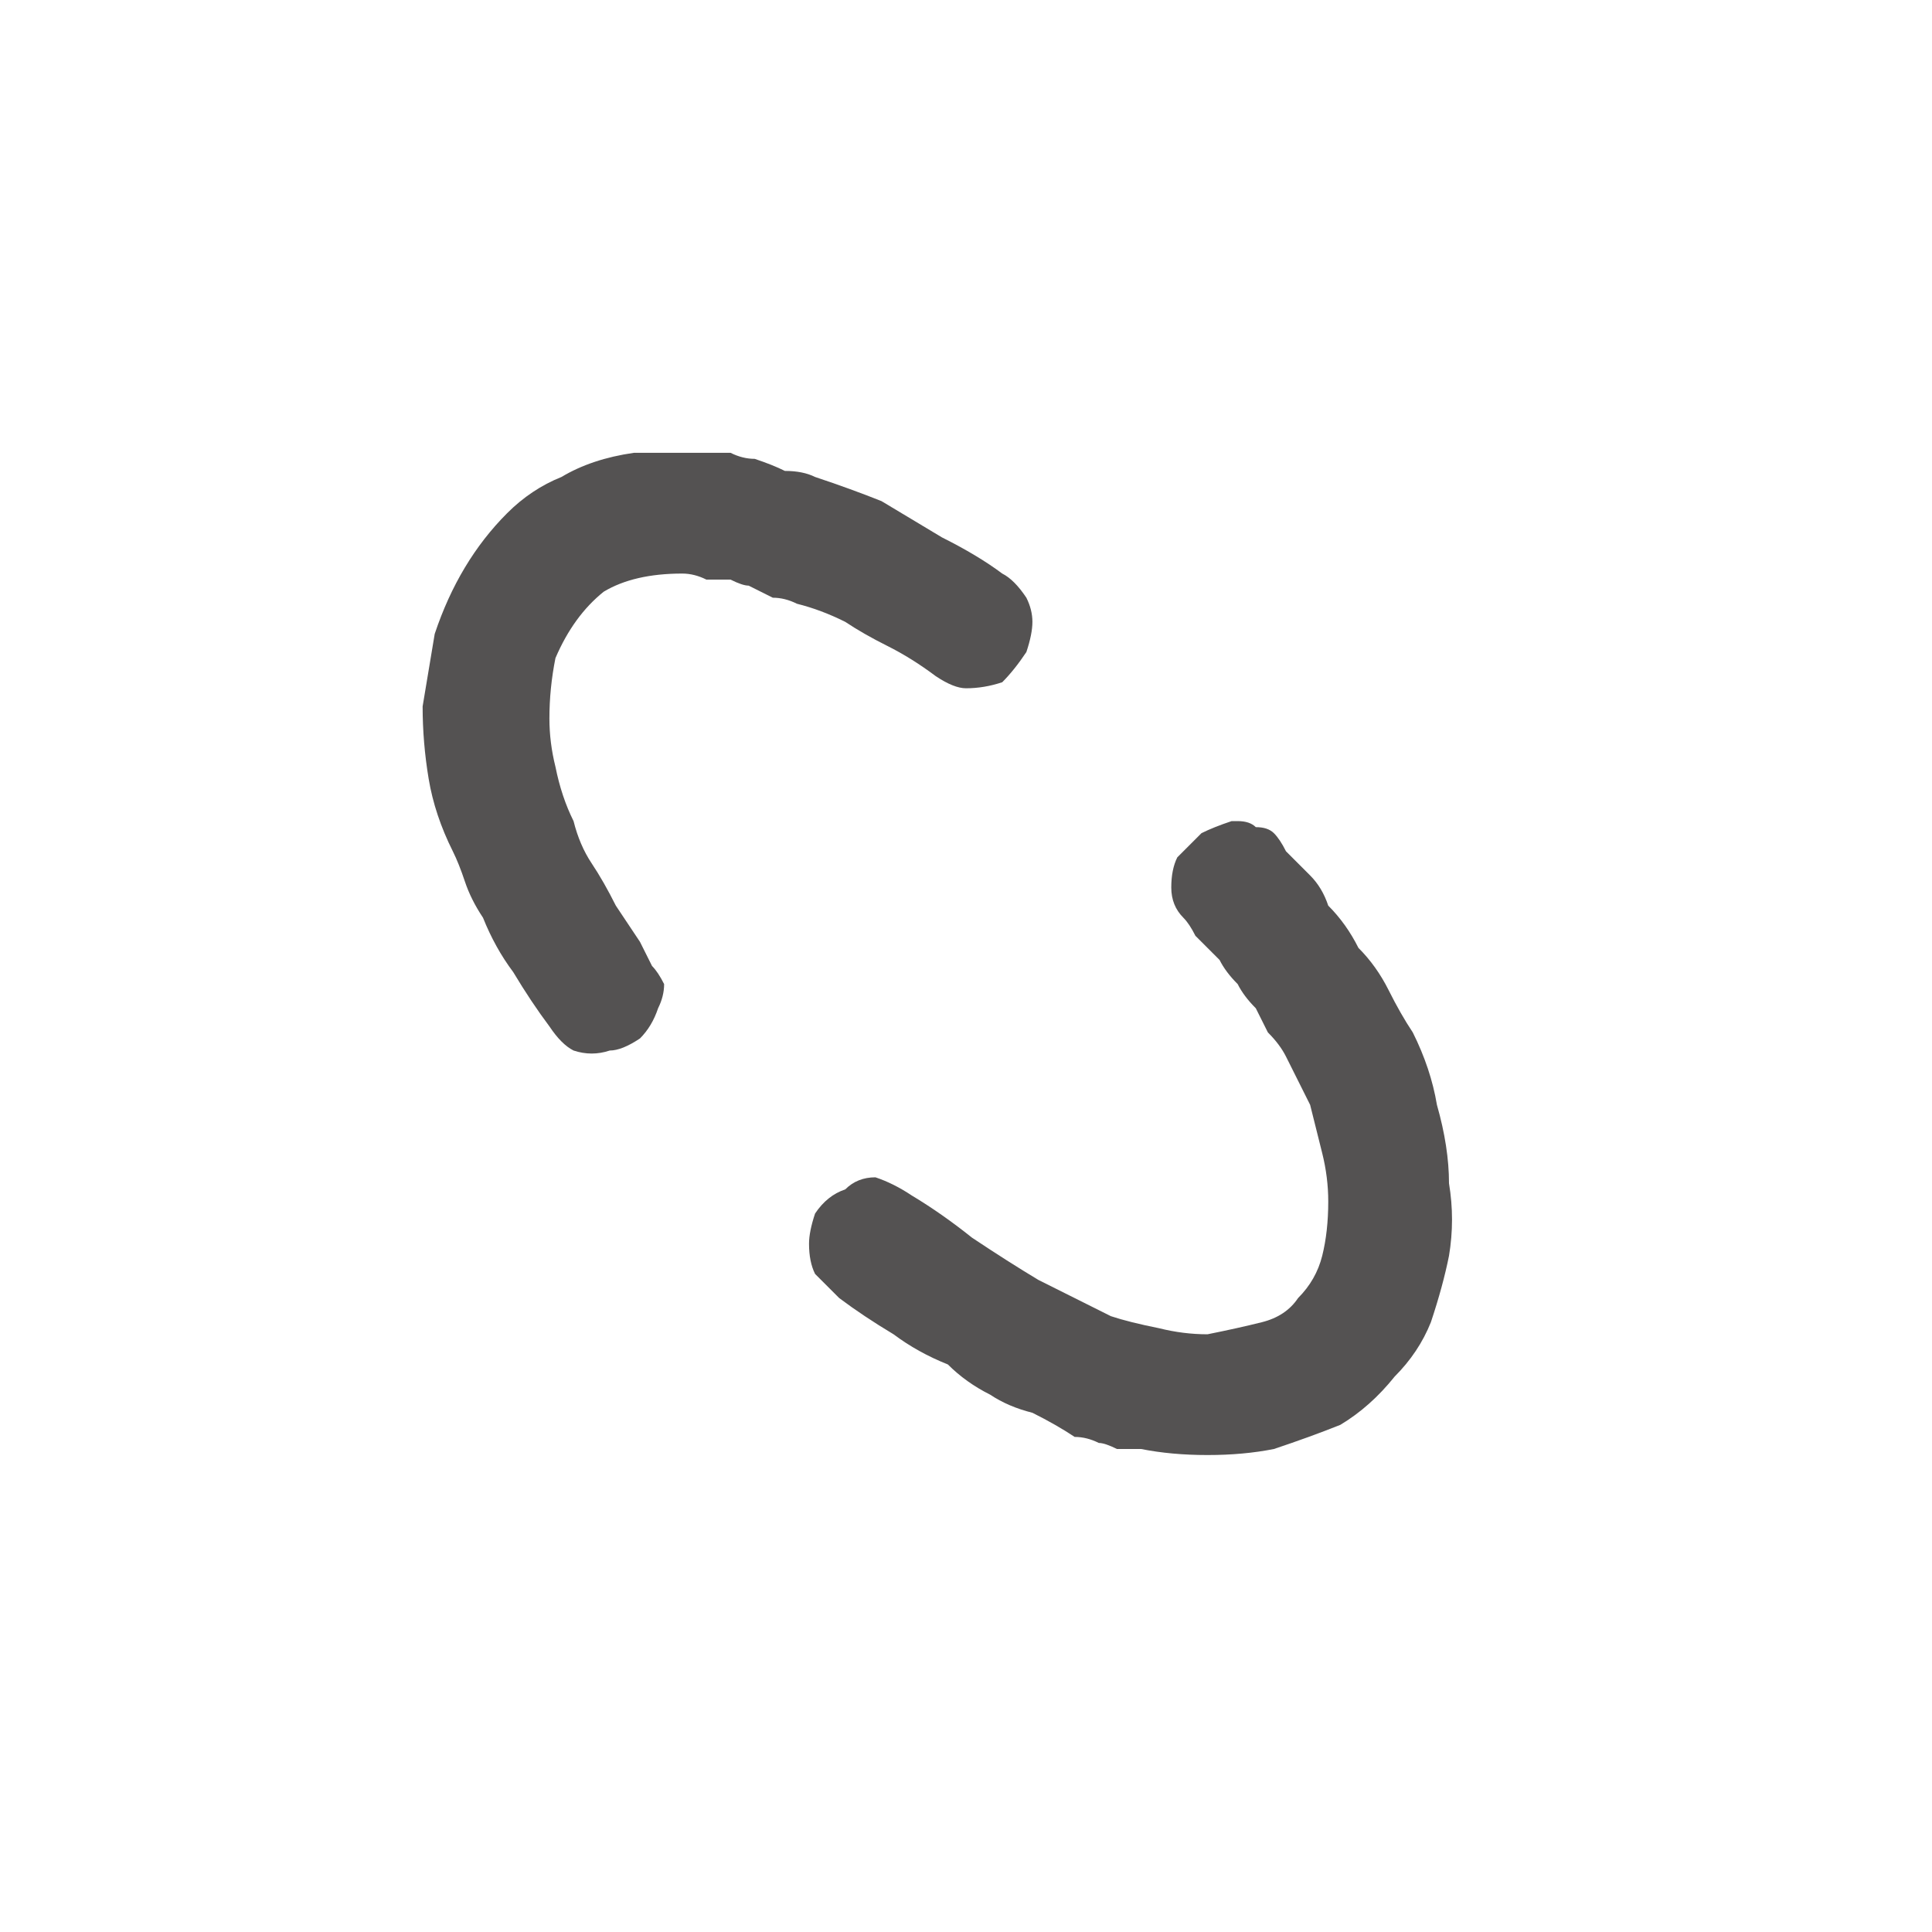 <svg xmlns="http://www.w3.org/2000/svg" height="16" width="16">
  <defs />
  <g>
    <path d="M5.6 3.75 L5.65 3.75 Q5.75 3.75 5.85 3.75 5.95 3.75 6.05 3.75 6.15 3.8 6.25 3.8 6.4 3.85 6.5 3.9 6.65 3.9 6.75 3.95 7.05 4.05 7.3 4.15 7.55 4.3 7.8 4.45 8.1 4.6 8.3 4.75 8.4 4.8 8.5 4.95 8.55 5.05 8.55 5.15 8.55 5.25 8.5 5.4 8.4 5.55 8.3 5.65 8.15 5.7 8 5.7 7.9 5.7 7.75 5.6 7.55 5.45 7.35 5.35 7.15 5.25 7 5.15 6.8 5.05 6.6 5 6.5 4.95 6.4 4.95 6.3 4.9 6.2 4.85 6.15 4.85 6.05 4.8 5.95 4.8 5.85 4.8 5.75 4.75 5.65 4.75 5.25 4.75 5 4.9 4.75 5.1 4.6 5.45 4.55 5.7 4.55 5.95 4.55 6.15 4.6 6.35 4.65 6.6 4.75 6.8 4.8 7 4.9 7.15 5 7.3 5.1 7.5 5.2 7.65 5.3 7.8 5.35 7.9 5.4 8 5.45 8.05 5.5 8.15 5.5 8.25 5.45 8.35 5.4 8.5 5.3 8.6 5.15 8.7 5.05 8.7 4.9 8.75 4.75 8.7 4.65 8.65 4.55 8.5 4.4 8.3 4.25 8.05 4.1 7.85 4 7.6 3.9 7.45 3.85 7.3 3.8 7.15 3.75 7.05 3.6 6.75 3.55 6.45 3.5 6.15 3.5 5.85 3.55 5.55 3.6 5.25 3.7 4.95 3.85 4.7 4 4.45 4.2 4.25 4.4 4.05 4.65 3.95 4.9 3.8 5.25 3.75 5.3 3.75 5.4 3.75 5.5 3.75 5.55 3.75 L5.6 3.75 Q5.6 3.75 5.6 3.75 M10.25 6.8 Q10.25 6.8 10.25 6.8 10.35 6.8 10.4 6.85 10.5 6.85 10.55 6.9 10.6 6.95 10.65 7.05 10.75 7.15 10.85 7.25 10.95 7.35 11 7.5 11.15 7.65 11.25 7.85 11.4 8 11.5 8.2 11.6 8.4 11.7 8.55 11.85 8.85 11.9 9.15 12 9.5 12 9.8 12.05 10.1 12 10.4 11.95 10.65 11.85 10.95 11.75 11.2 11.55 11.4 11.35 11.65 11.1 11.8 10.85 11.9 10.55 12 10.3 12.05 10 12.05 9.7 12.05 9.45 12 9.35 12 9.25 12 9.15 11.95 9.1 11.95 9 11.9 8.9 11.9 8.75 11.8 8.55 11.7 8.35 11.65 8.2 11.55 8 11.45 7.85 11.3 7.6 11.2 7.4 11.05 7.15 10.9 6.95 10.75 6.85 10.65 6.75 10.55 6.7 10.45 6.7 10.3 6.7 10.2 6.75 10.05 6.85 9.9 7 9.85 7.1 9.75 7.25 9.75 7.4 9.8 7.55 9.9 7.8 10.05 8.05 10.25 8.35 10.45 8.6 10.6 8.9 10.75 9.2 10.9 9.35 10.95 9.6 11 9.8 11.05 10 11.05 10.25 11 10.45 10.95 10.65 10.9 10.75 10.75 10.9 10.6 10.95 10.4 11 10.2 11 9.95 11 9.75 10.95 9.55 10.9 9.35 10.85 9.15 10.8 9.05 10.75 8.95 10.7 8.85 10.65 8.75 10.6 8.65 10.5 8.55 10.45 8.45 10.4 8.35 10.3 8.25 10.25 8.15 10.15 8.05 10.1 7.95 10.05 7.9 10 7.85 9.95 7.8 9.9 7.75 9.85 7.65 9.8 7.6 9.7 7.5 9.7 7.35 9.7 7.2 9.75 7.1 9.85 7 9.95 6.9 10.05 6.85 10.2 6.8 10.2 6.8 10.25 6.8" fill="#545252" stroke="none" />
  </g>
</svg>